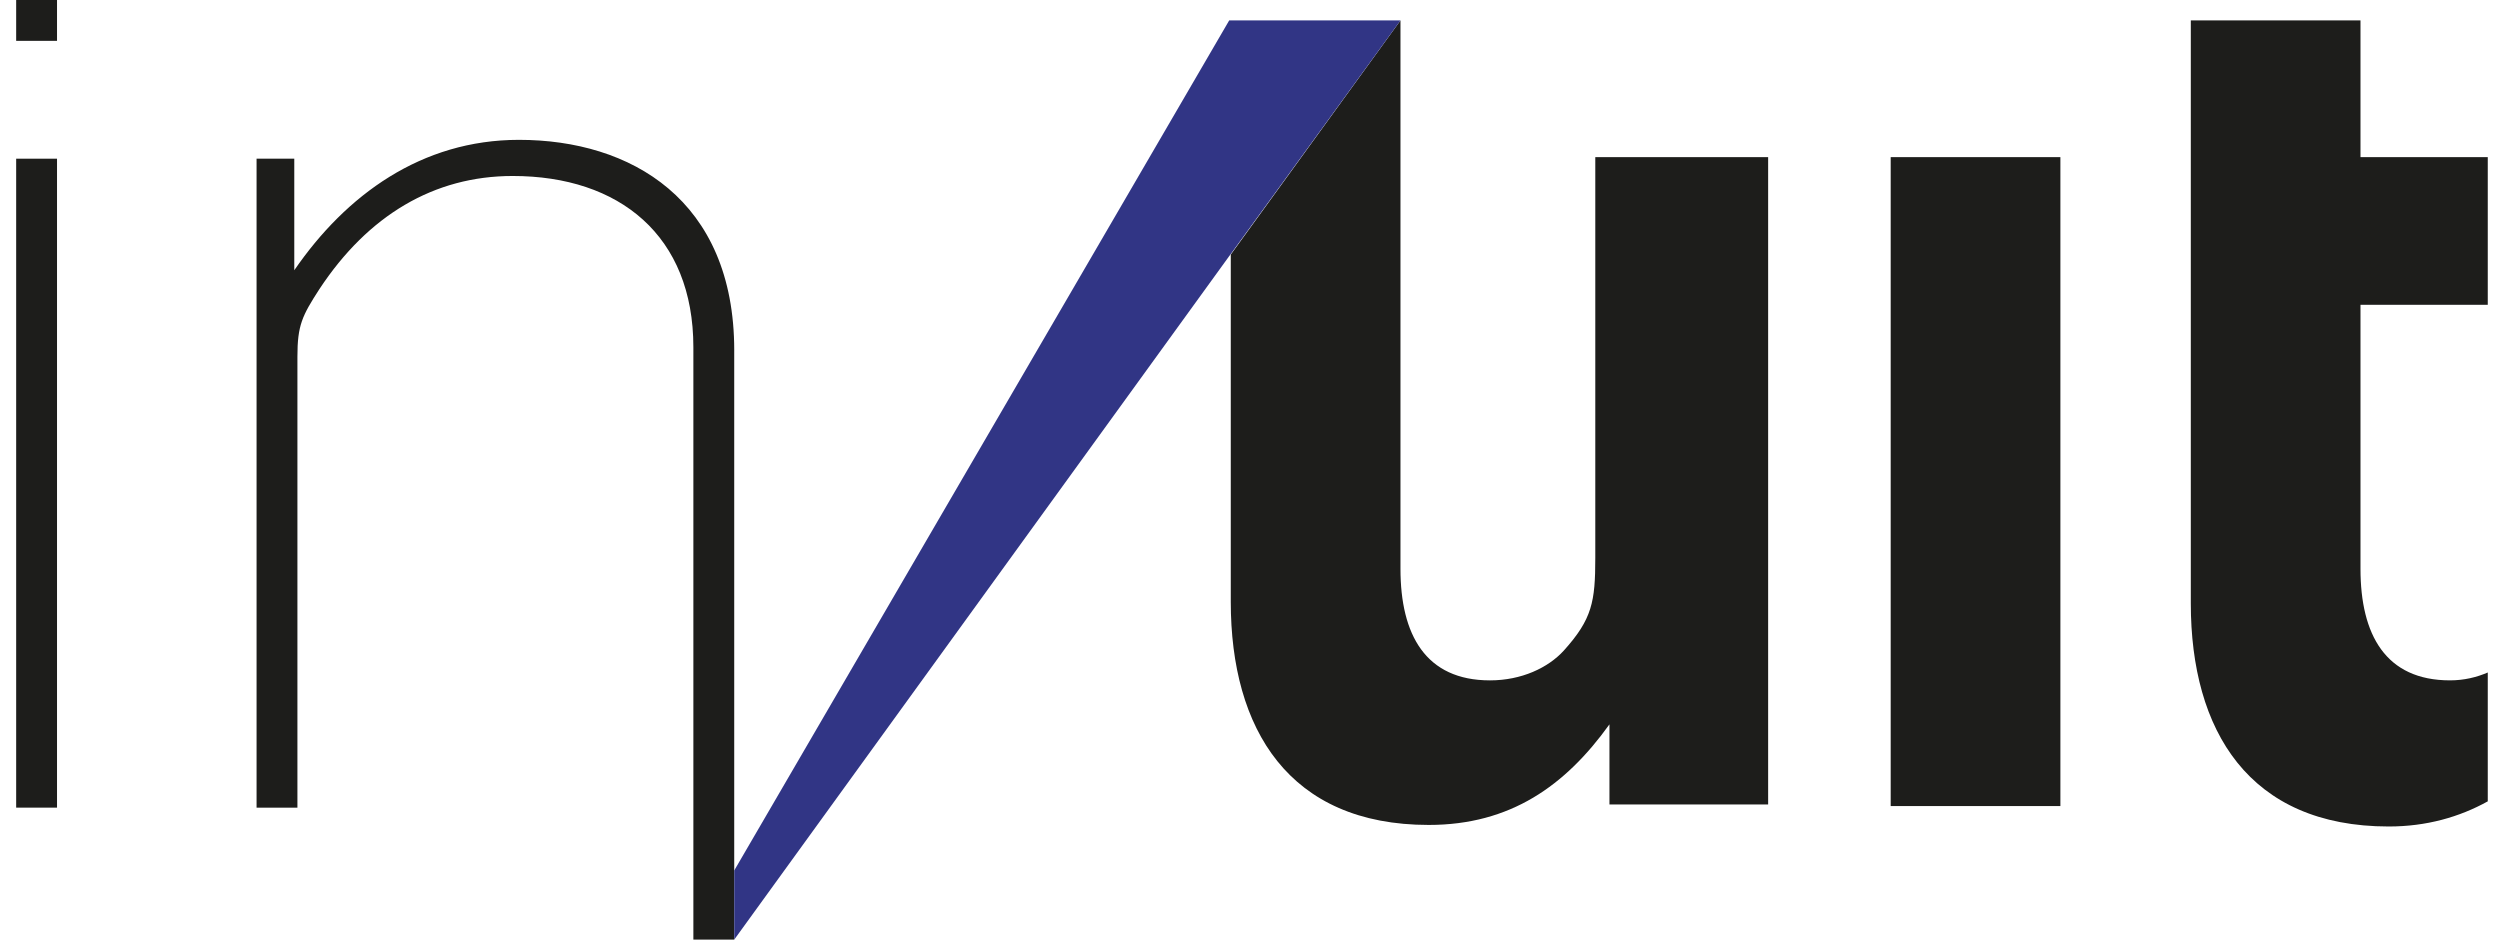 <?xml version="1.0" encoding="utf-8"?>
<!-- Generator: Adobe Illustrator 16.0.0, SVG Export Plug-In . SVG Version: 6.00 Build 0)  -->
<!DOCTYPE svg PUBLIC "-//W3C//DTD SVG 1.1//EN" "http://www.w3.org/Graphics/SVG/1.1/DTD/svg11.dtd">
<svg version="1.1" id="Calque_1" xmlns="http://www.w3.org/2000/svg" xmlns:xlink="http://www.w3.org/1999/xlink" x="0px" y="0px"
	 width="158.75px" height="60px" viewBox="1763.02 154.25 158.75 60" enable-background="new 1763.02 154.25 158.75 60"
	 xml:space="preserve">
<g>
	<rect x="1764.047" y="154.25" fill="#1D1D1B" width="2.594" height="2.594"/>
	<g>
		<path fill="#1D1D1B" d="M1764.047,205.535v-41.208h2.594v41.208H1764.047L1764.047,205.535z"/>
		<path fill="#1D1D1B" d="M1883.079,205.435v-41.207h10.776v41.207H1883.079z"/>
		<g>
			<polygon fill="#1D1D1B" points="1841.174,155.547 1841.074,155.547 1841.074,155.547 1841.074,155.547 			"/>
			<path fill="#1D1D1B" d="M1864.321,164.228v25.443c0,2.793-0.2,3.891-1.995,5.887c-0.998,1.098-2.694,1.896-4.689,1.896
				c-4.091,0-5.687-2.894-5.687-7.084v-34.822l-10.776,14.867v22.05c0,8.082,3.69,14.169,12.571,14.169
				c5.188,0,8.681-2.494,11.475-6.387v5.089h10.077v-41.107H1864.321z"/>
		</g>
		<path fill="#1D1D1B" d="M1809.644,176.5c0-9.578-6.585-13.37-13.669-13.37c-6.186,0-10.976,3.492-14.268,8.281v-7.084h-2.395
			v41.208h2.594v-28.636c0-1.995,0.299-2.594,1.396-4.291c3.093-4.689,7.284-7.183,12.273-7.183c6.785,0,11.474,3.791,11.474,10.875
			v37.616h2.594l0,0v-4.391V176.5L1809.644,176.5z"/>
		<path fill="#1D1D1B" d="M1918.598,197.453c-4.09,0-5.687-2.894-5.687-7.084v-16.763h8.082v-9.379h-8.082v-8.681h-10.775v37.017
			c0,8.082,3.691,14.169,12.571,14.169c2.395,0,4.49-0.6,6.286-1.597v-8.182C1920.296,197.253,1919.497,197.453,1918.598,197.453z"
			/>
		<polygon fill="#313585" points="1841.174,155.547 1841.074,155.547 1841.074,155.547 1809.644,209.525 1809.644,213.916 
			1809.644,213.916 1841.074,170.514 1851.95,155.547 1851.95,155.547 		"/>
	</g>
</g>
</svg>
